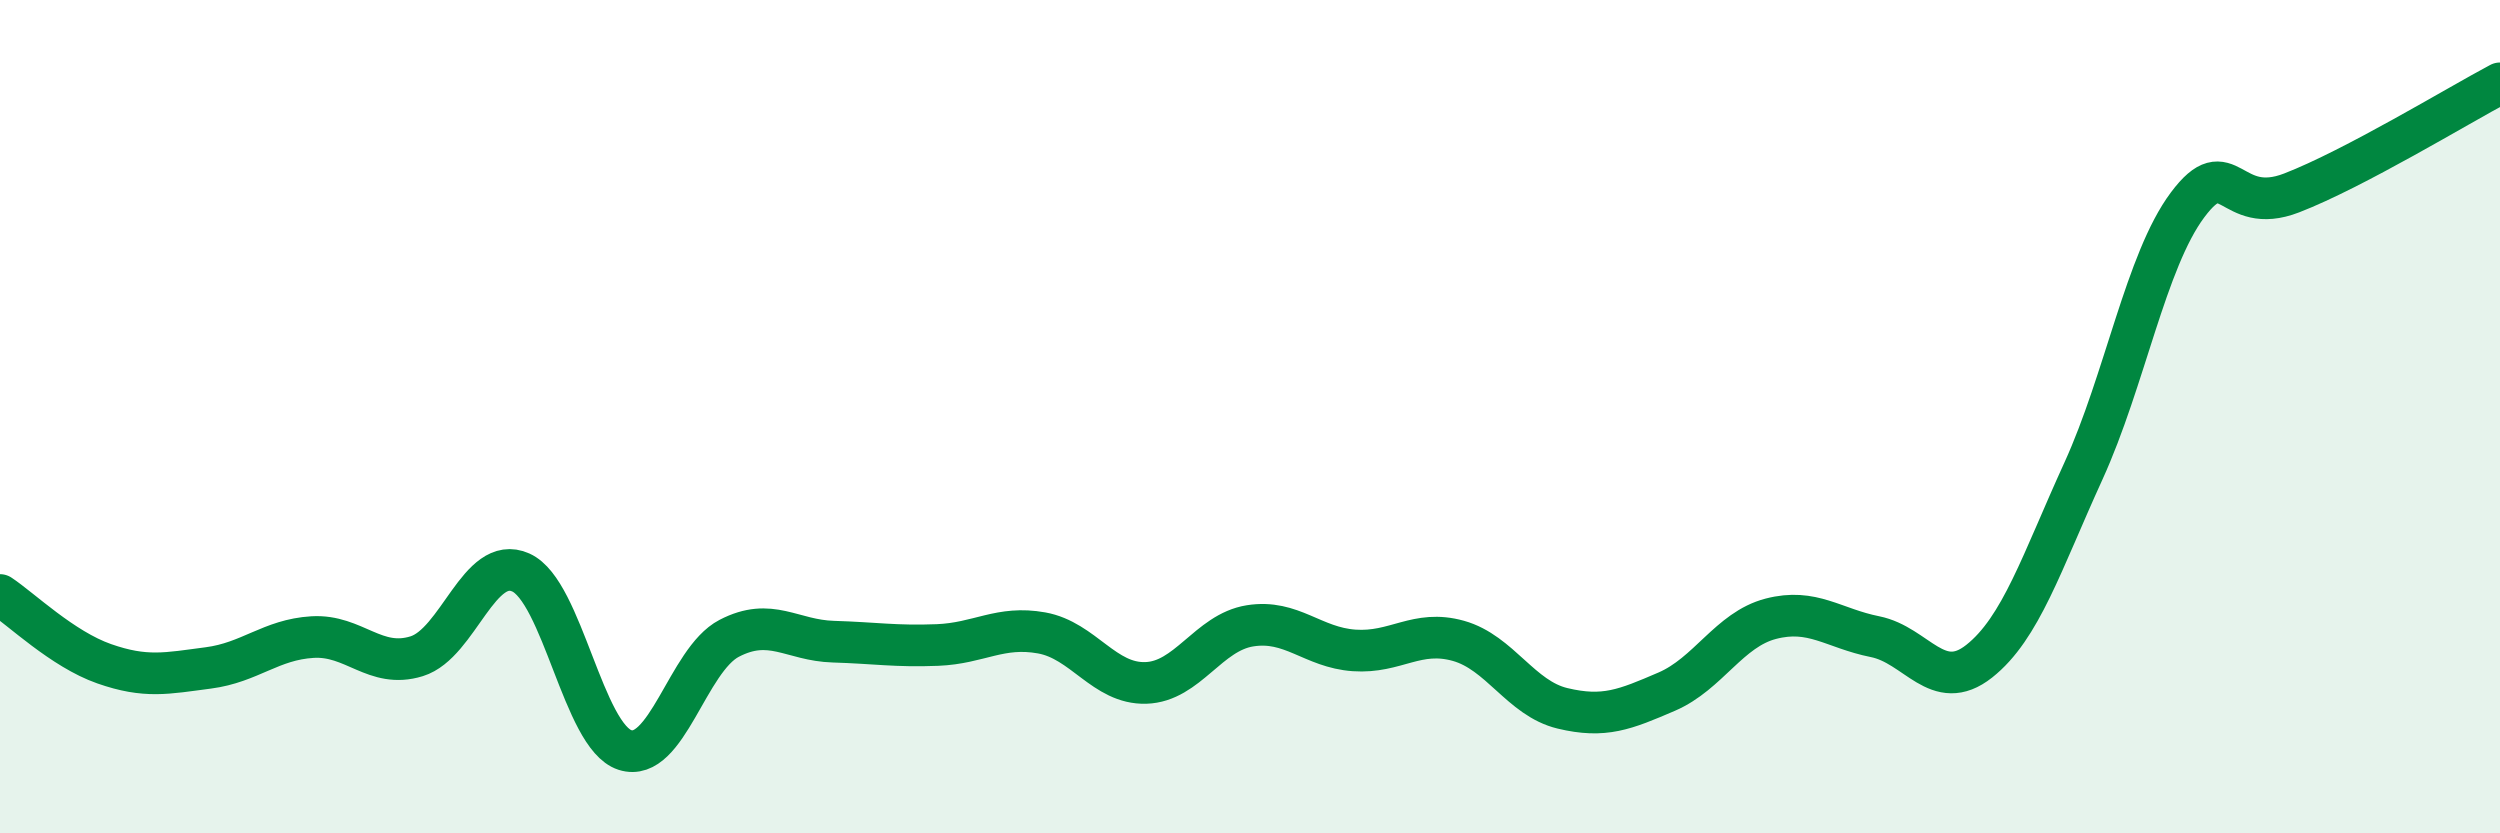 
    <svg width="60" height="20" viewBox="0 0 60 20" xmlns="http://www.w3.org/2000/svg">
      <path
        d="M 0,14.28 C 0.5,14.61 1.5,15.58 2.5,15.93 C 3.5,16.28 4,16.16 5,16.03 C 6,15.9 6.5,15.35 7.5,15.29 C 8.5,15.23 9,16.06 10,15.75 C 11,15.44 11.5,13.29 12.5,13.74 C 13.5,14.19 14,17.68 15,18 C 16,18.32 16.5,15.84 17.5,15.32 C 18.5,14.8 19,15.37 20,15.4 C 21,15.43 21.5,15.52 22.5,15.48 C 23.5,15.44 24,15.01 25,15.19 C 26,15.37 26.5,16.42 27.5,16.39 C 28.5,16.36 29,15.18 30,15.02 C 31,14.86 31.5,15.54 32.5,15.61 C 33.5,15.68 34,15.1 35,15.38 C 36,15.66 36.5,16.76 37.5,17 C 38.5,17.24 39,17.03 40,16.6 C 41,16.17 41.5,15.11 42.5,14.85 C 43.5,14.59 44,15.08 45,15.28 C 46,15.48 46.5,16.66 47.5,15.87 C 48.5,15.08 49,13.5 50,11.31 C 51,9.12 51.5,6.26 52.5,4.92 C 53.5,3.58 53.5,5.21 55,4.63 C 56.5,4.05 59,2.53 60,2L60 20L0 20Z"
        fill="#008740"
        opacity="0.1"
        stroke-linecap="round"
        stroke-linejoin="round"
      />
      <path
        d="M 0,14.28 C 0.5,14.61 1.5,15.58 2.5,15.93 C 3.5,16.28 4,16.16 5,16.03 C 6,15.9 6.5,15.35 7.5,15.29 C 8.5,15.23 9,16.06 10,15.75 C 11,15.44 11.5,13.29 12.5,13.74 C 13.5,14.19 14,17.68 15,18 C 16,18.32 16.5,15.84 17.5,15.32 C 18.5,14.8 19,15.37 20,15.4 C 21,15.43 21.5,15.52 22.5,15.48 C 23.5,15.44 24,15.01 25,15.19 C 26,15.37 26.5,16.42 27.5,16.39 C 28.5,16.36 29,15.18 30,15.02 C 31,14.86 31.5,15.54 32.5,15.61 C 33.5,15.68 34,15.1 35,15.38 C 36,15.66 36.5,16.76 37.5,17 C 38.5,17.24 39,17.03 40,16.6 C 41,16.17 41.5,15.11 42.5,14.85 C 43.5,14.59 44,15.08 45,15.28 C 46,15.48 46.5,16.66 47.5,15.87 C 48.5,15.08 49,13.5 50,11.31 C 51,9.12 51.5,6.26 52.5,4.92 C 53.5,3.58 53.5,5.21 55,4.63 C 56.5,4.05 59,2.53 60,2"
        stroke="#008740"
        stroke-width="1"
        fill="none"
        stroke-linecap="round"
        stroke-linejoin="round"
      />
    </svg>
  